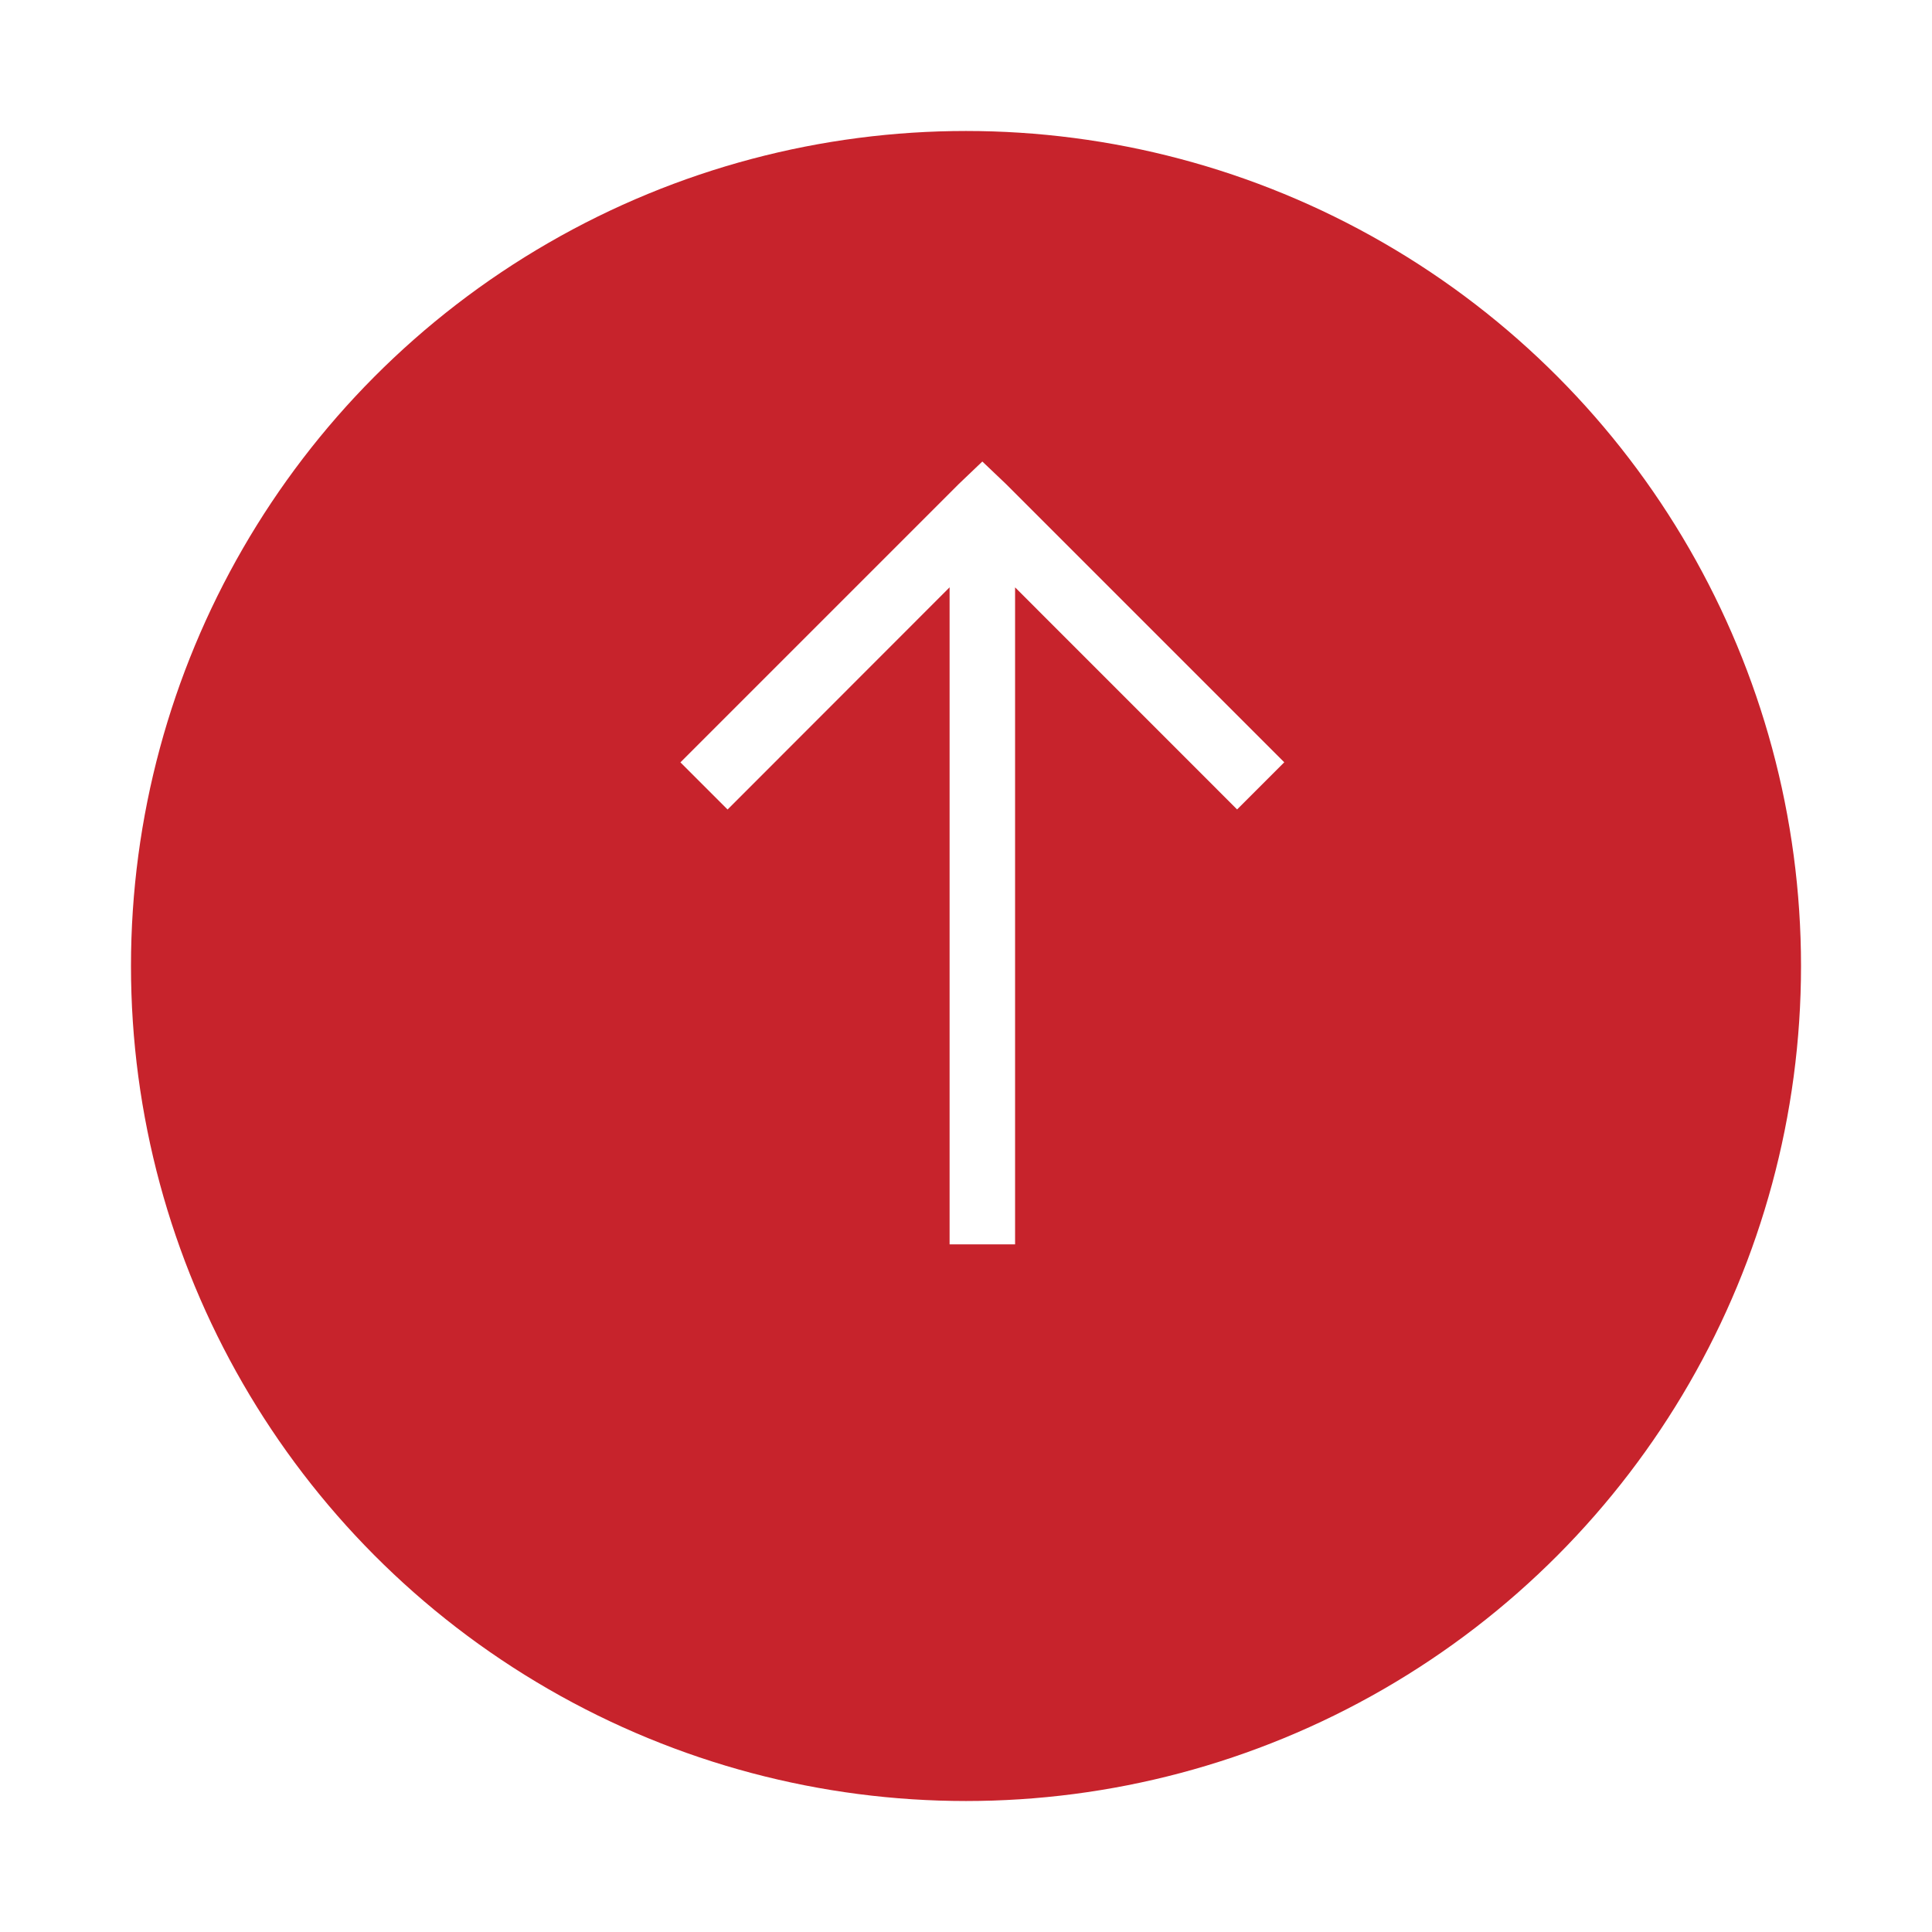 <svg width="59" height="59" viewBox="0 0 59 59" fill="none" xmlns="http://www.w3.org/2000/svg">
<g filter="url(#filter0_d_1360_13078)">
<circle cx="29.5" cy="25.5" r="25.5" fill="#C7232C"/>
</g>
<path d="M29.999 14.094L29.279 14.781L20.779 23.281L22.219 24.721L28.999 17.936V38H30.999V17.937L37.779 24.719L39.219 23.279L30.719 14.779L29.999 14.094Z" fill="white"/>
<defs>
<filter id="filter0_d_1360_13078" x="0" y="0" width="59" height="59" filterUnits="userSpaceOnUse" color-interpolation-filters="sRGB">
<feFlood flood-opacity="0" result="BackgroundImageFix"/>
<feColorMatrix in="SourceAlpha" type="matrix" values="0 0 0 0 0 0 0 0 0 0 0 0 0 0 0 0 0 0 127 0" result="hardAlpha"/>
<feOffset dy="4"/>
<feGaussianBlur stdDeviation="2"/>
<feComposite in2="hardAlpha" operator="out"/>
<feColorMatrix type="matrix" values="0 0 0 0 0 0 0 0 0 0 0 0 0 0 0 0 0 0 0.25 0"/>
<feBlend mode="normal" in2="BackgroundImageFix" result="effect1_dropShadow_1360_13078"/>
<feBlend mode="normal" in="SourceGraphic" in2="effect1_dropShadow_1360_13078" result="shape"/>
</filter>
</defs>
</svg>
